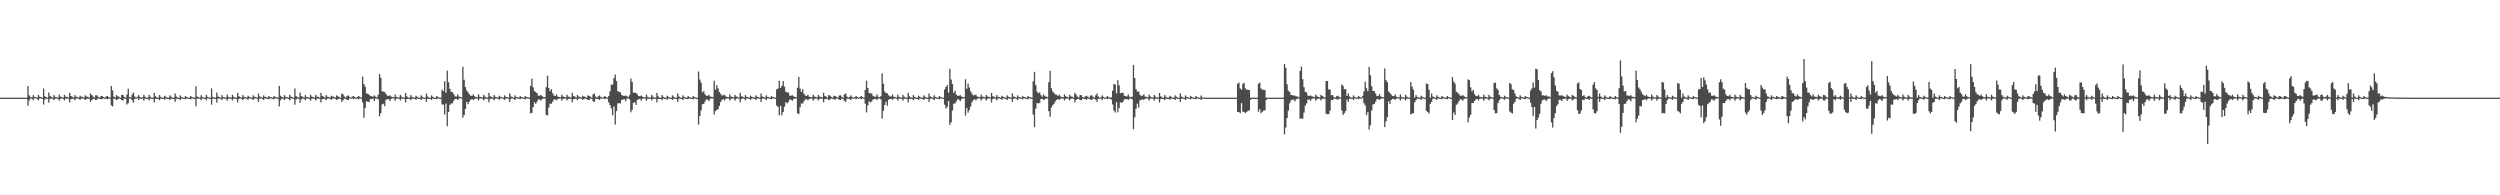 <?xml version="1.0" encoding="UTF-8"?>
<svg xmlns="http://www.w3.org/2000/svg" width="1920" height="150">
  <path d="M0 75.000h1v1.000H0zM1 75.000h1v1.000H1zM2 75.000h1v1.000H2zM3 75.000h1v1.000H3zM4 75.000h1v1.000H4zM5 75.000h1v1.000H5zM6 75.000h1v1.000H6zM7 75.000h1v1.000H7zM8 75.000h1v1.000H8zM9 75.000h1v1.000H9zM10 75.000h1v1.000H10zM11 75.000h1v1.000H11zM12 75.000h1v1.000H12zM13 75.000h1v1.000H13zM14 75.000h1v1.000H14zM15 75.000h1v1.000H15zM16 75.000h1v1.000H16zM17 75.000h1v1.000H17zM18 75.000h1v1.000H18zM19 75.000h1v1.000H19zM20 75.000h1v1.000H20zM21 66.106h1v15.121H21zM22 73.261h1v3.896H22zM23 74.513h1v1.078H23zM24 74.981h1v1.000H24zM25 73.074h1v3.854H25zM26 74.355h1v1.176H26zM27 74.596h1v1.000H27zM28 74.996h1v1.000H28zM29 72.809h1v4.315H29zM30 74.250h1v1.383H30zM31 74.570h1v1.000H31zM32 74.996h1v1.000H32zM33 68.017h1v12.291H33zM34 73.982h1v2.419H34zM35 74.603h1v1.000H35zM36 74.989h1v1.000H36zM37 71.047h1v7.823H37zM38 73.884h1v2.085H38zM39 74.353h1v1.260H39zM40 74.995h1v1.000H40zM41 73.047h1v3.879H41zM42 74.375h1v1.260H42zM43 74.570h1v1.000H43zM44 74.997h1v1.000H44zM45 72.712h1v4.582H45zM46 74.183h1v1.696H46zM47 74.525h1v1.037H47zM48 74.996h1v1.000H48zM49 72.805h1v4.330H49zM50 74.279h1v1.519H50zM51 74.362h1v1.316H51zM52 74.996h1v1.000H52zM53 71.343h1v7.302H53zM54 73.730h1v2.473H54zM55 74.224h1v1.659H55zM56 74.994h1v1.000H56zM57 72.999h1v3.998H57zM58 74.331h1v1.343H58zM59 74.440h1v1.133H59zM60 74.996h1v1.000H60zM61 73.507h1v3.123H61zM62 74.271h1v1.415H62zM63 74.356h1v1.174H63zM64 74.996h1v1.000H64zM65 73.226h1v3.559H65zM66 74.131h1v1.791H66zM67 74.356h1v1.305H67zM68 74.996h1v1.000H68zM69 71.759h1v6.481H69zM70 72.960h1v3.940H70zM71 74.099h1v1.714H71zM72 74.995h1v1.000H72zM73 73.205h1v3.669H73zM74 73.232h1v3.259H74zM75 74.378h1v1.113H75zM76 74.996h1v1.000H76zM77 73.906h1v2.134H77zM78 73.716h1v2.487H78zM79 74.527h1v1.000H79zM80 74.997h1v1.000H80zM81 74.148h1v1.623H81zM82 73.686h1v2.609H82zM83 74.490h1v1.000H83zM84 74.997h1v1.000H84zM85 66.109h1v14.876H85zM86 69.359h1v12.366H86zM87 74.183h1v1.571H87zM88 74.973h1v1.000H88zM89 73.073h1v3.853H89zM90 73.925h1v2.312H90zM91 74.411h1v1.120H91zM92 74.996h1v1.000H92zM93 72.952h1v3.990H93zM94 72.809h1v4.315H94zM95 74.399h1v1.095H95zM96 74.995h1v1.000H96zM97 72.578h1v7.677H97zM98 68.091h1v11.157H98zM99 74.453h1v1.056H99zM100 74.977h1v1.000H100zM101 72.669h1v4.379H101zM102 71.047h1v7.823H102zM103 74.074h1v1.767H103zM104 74.992h1v1.000H104zM105 74.306h1v1.174H105zM106 73.047h1v3.879H106zM107 74.482h1v1.024H107zM108 74.997h1v1.000H108zM109 74.657h1v1.000H109zM110 72.712h1v4.582H110zM111 74.366h1v1.261H111zM112 74.985h1v1.000H112zM113 74.994h1v1.000H113zM114 72.805h1v4.330H114zM115 74.279h1v1.421H115zM116 74.995h1v1.000H116zM117 74.952h1v1.000H117zM118 71.343h1v7.302H118zM119 73.934h1v2.007H119zM120 74.913h1v1.000H120zM121 74.995h1v1.000H121zM122 72.999h1v3.998H122zM123 74.363h1v1.311H123zM124 74.994h1v1.000H124zM125 74.997h1v1.000H125zM126 73.507h1v3.123H126zM127 74.356h1v1.185H127zM128 74.971h1v1.000H128zM129 74.996h1v1.000H129zM130 73.226h1v3.559H130zM131 74.268h1v1.411H131zM132 74.996h1v1.000H132zM133 74.996h1v1.000H133zM134 71.759h1v6.481H134zM135 74.063h1v1.756H135zM136 74.901h1v1.000H136zM137 74.995h1v1.000H137zM138 73.205h1v3.669H138zM139 74.378h1v1.130H139zM140 74.992h1v1.000H140zM141 74.997h1v1.000H141zM142 73.716h1v2.487H142zM143 74.527h1v1.000H143zM144 74.953h1v1.000H144zM145 74.998h1v1.000H145zM146 73.686h1v2.609H146zM147 74.490h1v1.000H147zM148 74.992h1v1.000H148zM149 74.997h1v1.000H149zM150 66.260h1v15.362H150zM151 74.148h1v1.635H151zM152 74.614h1v1.000H152zM153 74.990h1v1.000H153zM154 73.073h1v3.853H154zM155 74.411h1v1.120H155zM156 74.904h1v1.000H156zM157 74.996h1v1.000H157zM158 72.809h1v4.315H158zM159 74.399h1v1.095H159zM160 74.837h1v1.000H160zM161 74.996h1v1.000H161zM162 67.943h1v12.418H162zM163 74.356h1v1.364H163zM164 74.929h1v1.000H164zM165 74.990h1v1.000H165zM166 71.047h1v7.823H166zM167 74.074h1v1.767H167zM168 74.491h1v1.104H168zM169 74.995h1v1.000H169zM170 73.047h1v3.879H170zM171 74.482h1v1.068H171zM172 74.661h1v1.000H172zM173 74.997h1v1.000H173zM174 72.712h1v4.582H174zM175 74.366h1v1.324H175zM176 74.776h1v1.000H176zM177 74.996h1v1.000H177zM178 72.805h1v4.330H178zM179 74.279h1v1.519H179zM180 74.839h1v1.000H180zM181 74.996h1v1.000H181zM182 71.343h1v7.302H182zM183 73.934h1v2.165H183zM184 74.483h1v1.000H184zM185 74.994h1v1.000H185zM186 72.999h1v3.998H186zM187 74.363h1v1.311H187zM188 74.582h1v1.000H188zM189 74.997h1v1.000H189zM190 73.507h1v3.123H190zM191 74.356h1v1.185H191zM192 74.686h1v1.000H192zM193 74.996h1v1.000H193zM194 73.226h1v3.559H194zM195 74.268h1v1.411H195zM196 74.566h1v1.000H196zM197 74.996h1v1.000H197zM198 71.759h1v6.481H198zM199 74.063h1v1.756H199zM200 74.504h1v1.000H200zM201 74.995h1v1.000H201zM202 73.205h1v3.669H202zM203 74.378h1v1.130H203zM204 74.674h1v1.000H204zM205 74.997h1v1.000H205zM206 73.716h1v2.487H206zM207 74.527h1v1.000H207zM208 74.718h1v1.000H208zM209 74.998h1v1.000H209zM210 73.686h1v2.609H210zM211 74.490h1v1.000H211zM212 74.721h1v1.000H212zM213 74.997h1v1.000H213zM214 66.033h1v15.745H214zM215 73.454h1v3.577H215zM216 74.453h1v1.196H216zM217 74.981h1v1.000H217zM218 73.073h1v3.853H218zM219 74.355h1v1.176H219zM220 74.596h1v1.000H220zM221 74.996h1v1.000H221zM222 72.809h1v4.315H222zM223 74.250h1v1.383H223zM224 74.570h1v1.000H224zM225 74.996h1v1.000H225zM226 67.943h1v12.418H226zM227 73.823h1v2.592H227zM228 74.603h1v1.000H228zM229 74.989h1v1.000H229zM230 71.047h1v7.823H230zM231 73.873h1v2.402H231zM232 74.280h1v1.381H232zM233 74.995h1v1.000H233zM234 73.047h1v3.879H234zM235 74.375h1v1.260H235zM236 74.570h1v1.000H236zM237 74.997h1v1.000H237zM238 72.712h1v4.582H238zM239 74.183h1v1.696H239zM240 74.517h1v1.045H240zM241 74.996h1v1.000H241zM242 72.805h1v4.330H242zM243 74.279h1v1.539H243zM244 74.362h1v1.316H244zM245 74.996h1v1.000H245zM246 71.343h1v7.302H246zM247 73.644h1v2.559H247zM248 74.166h1v1.717H248zM249 74.994h1v1.000H249zM250 72.999h1v3.998H250zM251 74.279h1v1.437H251zM252 74.440h1v1.155H252zM253 74.996h1v1.000H253zM254 73.507h1v3.123H254zM255 74.151h1v1.630H255zM256 74.356h1v1.174H256zM257 74.996h1v1.000H257zM258 73.226h1v3.559H258zM259 73.971h1v2.244H259zM260 74.356h1v1.305H260zM261 74.996h1v1.000H261zM262 71.759h1v6.481H262zM263 72.500h1v4.496H263zM264 74.063h1v1.749H264zM265 74.995h1v1.000H265zM266 73.731h1v2.845H266zM267 73.205h1v3.669H267zM268 74.378h1v1.113H268zM269 74.996h1v1.000H269zM270 74.189h1v1.299H270zM271 73.716h1v2.487H271zM272 74.527h1v1.000H272zM273 74.997h1v1.000H273zM274 74.338h1v1.434H274zM275 73.686h1v2.609H275zM276 74.490h1v1.000H276zM277 74.997h1v1.000H277zM278 58.838h1v19.868H278zM279 64.578h1v25.827H279zM280 66.550h1v16.379H280zM281 71.731h1v6.027H281zM282 71.992h1v6.161H282zM283 72.799h1v5.585H283zM284 73.640h1v2.446H284zM285 73.921h1v2.171H285zM286 74.230h1v1.526H286zM287 73.240h1v4.401H287zM288 74.193h1v1.466H288zM289 74.785h1v1.000H289zM290 72.756h1v3.543H290zM291 56.827h1v32.436H291zM292 59.727h1v27.153H292zM293 70.171h1v10.054H293zM294 70.335h1v9.355H294zM295 70.705h1v10.887H295zM296 72.210h1v4.336H296zM297 73.520h1v2.802H297zM298 73.617h1v2.462H298zM299 73.250h1v4.295H299zM300 74.166h1v1.759H300zM301 74.586h1v1.000H301zM302 74.684h1v1.000H302zM303 72.593h1v4.800H303zM304 74.386h1v1.334H304zM305 74.799h1v1.000H305zM306 74.850h1v1.000H306zM307 72.859h1v4.326H307zM308 74.254h1v1.490H308zM309 74.914h1v1.000H309zM310 74.897h1v1.000H310zM311 71.400h1v7.290H311zM312 73.965h1v2.102H312zM313 74.902h1v1.000H313zM314 74.957h1v1.000H314zM315 73.019h1v3.995H315zM316 74.360h1v1.324H316zM317 74.967h1v1.000H317zM318 74.982h1v1.000H318zM319 73.503h1v3.124H319zM320 74.339h1v1.213H320zM321 74.957h1v1.000H321zM322 74.993h1v1.000H322zM323 73.223h1v3.558H323zM324 74.272h1v1.409H324zM325 74.994h1v1.000H325zM326 74.994h1v1.000H326zM327 71.759h1v6.481H327zM328 74.064h1v1.753H328zM329 74.885h1v1.000H329zM330 74.996h1v1.000H330zM331 73.206h1v3.670H331zM332 74.378h1v1.130H332zM333 74.973h1v1.000H333zM334 74.997h1v1.000H334zM335 73.716h1v2.487H335zM336 74.527h1v1.000H336zM337 74.953h1v1.000H337zM338 74.998h1v1.000H338zM339 68.848h1v11.321H339zM340 69.972h1v10.354H340zM341 62.348h1v25.590H341zM342 71.112h1v8.466H342zM343 54.250h1v42.744H343zM344 63.181h1v22.766H344zM345 68.135h1v12.526H345zM346 70.438h1v9.048H346zM347 70.781h1v8.574H347zM348 72.284h1v5.164H348zM349 74.013h1v2.026H349zM350 74.158h1v1.784H350zM351 72.382h1v4.430H351zM352 74.153h1v1.669H352zM353 74.418h1v1.000H353zM354 74.690h1v1.000H354zM355 51.292h1v39.114H355zM356 61.221h1v27.075H356zM357 66.899h1v16.785H357zM358 69.548h1v8.718H358zM359 70.913h1v9.120H359zM360 72.435h1v5.620H360zM361 73.436h1v3.185H361zM362 73.658h1v2.447H362zM363 72.523h1v4.207H363zM364 73.906h1v2.122H364zM365 74.632h1v1.032H365zM366 74.694h1v1.000H366zM367 72.401h1v4.765H367zM368 74.316h1v1.366H368zM369 74.564h1v1.000H369zM370 74.843h1v1.000H370zM371 72.795h1v4.358H371zM372 74.208h1v1.599H372zM373 74.815h1v1.000H373zM374 74.919h1v1.000H374zM375 71.344h1v7.313H375zM376 73.928h1v2.188H376zM377 74.319h1v1.246H377zM378 74.959h1v1.000H378zM379 73.008h1v4.002H379zM380 74.339h1v1.349H380zM381 74.580h1v1.000H381zM382 74.976h1v1.000H382zM383 73.503h1v3.127H383zM384 74.351h1v1.193H384zM385 74.692h1v1.000H385zM386 74.991h1v1.000H386zM387 73.224h1v3.560H387zM388 74.271h1v1.410H388zM389 74.570h1v1.000H389zM390 74.995h1v1.000H390zM391 71.759h1v6.481H391zM392 74.064h1v1.753H392zM393 74.505h1v1.000H393zM394 74.995h1v1.000H394zM395 73.205h1v3.670H395zM396 74.378h1v1.130H396zM397 74.674h1v1.000H397zM398 74.997h1v1.000H398zM399 73.716h1v2.487H399zM400 74.526h1v1.000H400zM401 74.718h1v1.000H401zM402 74.998h1v1.000H402zM403 73.686h1v2.609H403zM404 74.490h1v1.000H404zM405 74.721h1v1.000H405zM406 74.997h1v1.000H406zM407 65.914h1v21.161H407zM408 60.416h1v26.261H408zM409 67.100h1v15.201H409zM410 70.015h1v8.516H410zM411 70.704h1v9.072H411zM412 71.579h1v6.425H412zM413 73.490h1v2.868H413zM414 73.471h1v3.062H414zM415 72.940h1v4.367H415zM416 73.937h1v2.088H416zM417 74.540h1v1.080H417zM418 74.599h1v1.000H418zM419 66.948h1v21.286H419zM420 58.105h1v30.539H420zM421 67.511h1v15.187H421zM422 70.050h1v9.590H422zM423 68.427h1v11.263H423zM424 71.629h1v6.438H424zM425 73.361h1v3.033H425zM426 73.656h1v2.710H426zM427 72.605h1v4.418H427zM428 74.200h1v1.842H428zM429 74.507h1v1.165H429zM430 74.697h1v1.000H430zM431 72.701h1v4.616H431zM432 74.152h1v1.835H432zM433 74.394h1v1.242H433zM434 74.823h1v1.000H434zM435 72.791h1v4.304H435zM436 74.175h1v1.756H436zM437 74.385h1v1.294H437zM438 74.913h1v1.000H438zM439 71.287h1v7.305H439zM440 73.640h1v2.584H440zM441 74.169h1v1.728H441zM442 74.968h1v1.000H442zM443 72.980h1v4.017H443zM444 74.108h1v1.628H444zM445 74.440h1v1.147H445zM446 74.976h1v1.000H446zM447 73.501h1v3.127H447zM448 74.162h1v1.984H448zM449 74.355h1v1.180H449zM450 74.988h1v1.000H450zM451 73.227h1v3.561H451zM452 73.664h1v3.100H452zM453 74.260h1v1.404H453zM454 74.993h1v1.000H454zM455 72.430h1v5.379H455zM456 71.760h1v6.481H456zM457 74.063h1v1.750H457zM458 74.994h1v1.000H458zM459 73.917h1v2.126H459zM460 73.205h1v3.669H460zM461 74.378h1v1.113H461zM462 74.997h1v1.000H462zM463 74.543h1v1.000H463zM464 73.716h1v2.488H464zM465 74.527h1v1.000H465zM466 74.997h1v1.000H466zM467 73.755h1v4.836H467zM468 70.168h1v10.506H468zM469 65.048h1v18.195H469zM470 64.984h1v23.566H470zM471 59.943h1v21.824H471zM472 57.242h1v38.436H472zM473 62.255h1v23.034H473zM474 70.018h1v9.399H474zM475 70.513h1v8.749H475zM476 70.922h1v8.475H476zM477 72.984h1v3.700H477zM478 73.500h1v3.035H478zM479 73.652h1v2.457H479zM480 73.353h1v4.489H480zM481 73.884h1v1.836H481zM482 74.580h1v1.000H482zM483 73.061h1v3.310H483zM484 60.303h1v25.939H484zM485 62.830h1v21.548H485zM486 71.226h1v7.670H486zM487 71.051h1v7.541H487zM488 71.361h1v9.262H488zM489 72.509h1v4.240H489zM490 73.822h1v2.404H490zM491 73.870h1v2.016H491zM492 73.341h1v4.006H492zM493 74.270h1v1.539H493zM494 74.638h1v1.000H494zM495 74.732h1v1.000H495zM496 72.640h1v4.798H496zM497 74.395h1v1.322H497zM498 74.820h1v1.000H498zM499 74.861h1v1.000H499zM500 72.847h1v4.322H500zM501 74.238h1v1.606H501zM502 74.929h1v1.000H502zM503 74.914h1v1.000H503zM504 71.390h1v7.287H504zM505 73.953h1v2.126H505zM506 74.889h1v1.000H506zM507 74.964h1v1.000H507zM508 73.015h1v3.992H508zM509 74.360h1v1.319H509zM510 74.973h1v1.000H510zM511 74.984h1v1.000H511zM512 73.504h1v3.124H512zM513 74.343h1v1.204H513zM514 74.955h1v1.000H514zM515 74.994h1v1.000H515zM516 73.224h1v3.558H516zM517 74.270h1v1.410H517zM518 74.994h1v1.000H518zM519 74.996h1v1.000H519zM520 71.759h1v6.481H520zM521 74.064h1v1.754H521zM522 74.777h1v1.000H522zM523 74.996h1v1.000H523zM524 73.206h1v3.669H524zM525 74.378h1v1.130H525zM526 74.935h1v1.000H526zM527 74.996h1v1.000H527zM528 73.716h1v2.487H528zM529 74.527h1v1.000H529zM530 74.946h1v1.000H530zM531 74.998h1v1.000H531zM532 73.685h1v2.609H532zM533 74.490h1v1.000H533zM534 74.977h1v1.000H534zM535 74.997h1v1.000H535zM536 54.902h1v40.806H536zM537 61.079h1v28.056H537zM538 63.524h1v21.293H538zM539 70.886h1v9.160H539zM540 69.996h1v9.785H540zM541 72.380h1v5.579H541zM542 73.566h1v2.709H542zM543 73.553h1v3.057H543zM544 72.796h1v4.845H544zM545 74.188h1v1.619H545zM546 74.366h1v1.226H546zM547 74.553h1v1.000H547zM548 61.948h1v25.959H548zM549 68.862h1v16.471H549zM550 65.338h1v19.041H550zM551 67.903h1v15.944H551zM552 70.616h1v10.762H552zM553 72.037h1v6.257H553zM554 73.374h1v3.436H554zM555 73.181h1v2.899H555zM556 72.640h1v4.425H556zM557 74.033h1v1.870H557zM558 74.468h1v1.058H558zM559 74.653h1v1.000H559zM560 72.549h1v4.704H560zM561 74.212h1v1.655H561zM562 74.387h1v1.063H562zM563 74.769h1v1.000H563zM564 72.884h1v4.374H564zM565 74.140h1v1.717H565zM566 74.377h1v1.000H566zM567 74.890h1v1.000H567zM568 71.371h1v7.322H568zM569 73.954h1v2.118H569zM570 74.257h1v1.248H570zM571 74.942h1v1.000H571zM572 72.996h1v3.990H572zM573 74.372h1v1.310H573zM574 74.569h1v1.000H574zM575 74.978h1v1.000H575zM576 73.512h1v3.116H576zM577 74.347h1v1.212H577zM578 74.692h1v1.000H578zM579 74.991h1v1.000H579zM580 73.224h1v3.557H580zM581 74.274h1v1.407H581zM582 74.567h1v1.000H582zM583 74.994h1v1.000H583zM584 71.758h1v6.481H584zM585 74.064h1v1.754H585zM586 74.505h1v1.000H586zM587 74.996h1v1.000H587zM588 73.204h1v3.669H588zM589 74.379h1v1.130H589zM590 74.673h1v1.000H590zM591 74.997h1v1.000H591zM592 73.716h1v2.487H592zM593 74.527h1v1.000H593zM594 74.718h1v1.000H594zM595 74.998h1v1.000H595zM596 68.666h1v12.381H596zM597 67.920h1v14.085H597zM598 61.969h1v26.629H598zM599 67.541h1v13.822H599zM600 65.970h1v22.565H600zM601 62.207h1v23.870H601zM602 66.473h1v15.520H602zM603 70.377h1v8.226H603zM604 71.083h1v8.281H604zM605 70.970h1v7.365H605zM606 73.407h1v3.156H606zM607 73.511h1v3.035H607zM608 73.128h1v4.336H608zM609 74.002h1v2.085H609zM610 74.479h1v1.130H610zM611 74.632h1v1.000H611zM612 67.355h1v19.706H612zM613 59.098h1v28.481H613zM614 68.021h1v14.329H614zM615 70.540h1v8.803H615zM616 68.538h1v11.023H616zM617 71.980h1v5.813H617zM618 73.440h1v2.867H618zM619 73.720h1v2.534H619zM620 72.710h1v4.322H620zM621 74.226h1v1.800H621zM622 74.494h1v1.155H622zM623 74.723h1v1.000H623zM624 72.698h1v4.612H624zM625 74.116h1v1.861H625zM626 74.353h1v1.286H626zM627 74.841h1v1.000H627zM628 72.792h1v4.303H628zM629 74.167h1v1.755H629zM630 74.387h1v1.297H630zM631 74.920h1v1.000H631zM632 71.290h1v7.305H632zM633 73.632h1v2.591H633zM634 74.170h1v1.727H634zM635 74.968h1v1.000H635zM636 72.982h1v4.015H636zM637 73.400h1v2.919H637zM638 74.419h1v1.234H638zM639 74.978h1v1.000H639zM640 73.502h1v2.646H640zM641 73.836h1v2.792H641zM642 74.355h1v1.181H642zM643 74.989h1v1.000H643zM644 73.375h1v3.158H644zM645 73.227h1v3.561H645zM646 74.261h1v1.403H646zM647 74.993h1v1.000H647zM648 72.455h1v5.054H648zM649 71.760h1v6.481H649zM650 74.063h1v1.750H650zM651 74.994h1v1.000H651zM652 74.350h1v1.609H652zM653 73.205h1v3.669H653zM654 74.378h1v1.113H654zM655 74.997h1v1.000H655zM656 74.543h1v1.000H656zM657 73.716h1v2.488H657zM658 74.527h1v1.000H658zM659 74.997h1v1.000H659zM660 74.563h1v1.000H660zM661 73.686h1v2.609H661zM662 74.490h1v1.000H662zM663 74.997h1v1.000H663zM664 69.055h1v10.604H664zM665 61.938h1v24.409H665zM666 67.626h1v13.375H666zM667 71.421h1v6.453H667zM668 71.720h1v6.976H668zM669 71.798h1v6.147H669zM670 73.643h1v2.731H670zM671 74.200h1v1.952H671zM672 74.221h1v1.677H672zM673 72.498h1v4.423H673zM674 74.283h1v1.466H674zM675 74.663h1v1.000H675zM676 73.878h1v2.446H676zM677 56.291h1v34.739H677zM678 64.292h1v20.752H678zM679 70.307h1v10.380H679zM680 71.490h1v6.595H680zM681 71.692h1v9.437H681zM682 73.140h1v3.515H682zM683 74.163h1v1.940H683zM684 73.926h1v1.961H684zM685 72.534h1v4.162H685zM686 74.307h1v1.437H686zM687 74.553h1v1.000H687zM688 74.842h1v1.000H688zM689 72.681h1v4.534H689zM690 74.276h1v1.429H690zM691 74.848h1v1.000H691zM692 74.901h1v1.000H692zM693 72.858h1v4.350H693zM694 74.249h1v1.515H694zM695 74.941h1v1.000H695zM696 74.940h1v1.000H696zM697 71.381h1v7.303H697zM698 73.926h1v2.175H698zM699 74.872h1v1.000H699zM700 74.976h1v1.000H700zM701 72.993h1v4.001H701zM702 74.352h1v1.324H702zM703 74.983h1v1.000H703zM704 74.986h1v1.000H704zM705 73.510h1v3.119H705zM706 74.355h1v1.191H706zM707 74.947h1v1.000H707zM708 74.993h1v1.000H708zM709 73.226h1v3.557H709zM710 74.271h1v1.412H710zM711 74.978h1v1.000H711zM712 74.996h1v1.000H712zM713 71.759h1v6.481H713zM714 74.064h1v1.755H714zM715 74.715h1v1.000H715zM716 74.995h1v1.000H716zM717 73.204h1v3.670H717zM718 74.379h1v1.130H718zM719 74.882h1v1.000H719zM720 74.997h1v1.000H720zM721 73.716h1v2.487H721zM722 74.527h1v1.000H722zM723 74.946h1v1.000H723zM724 74.998h1v1.000H724zM725 68.787h1v11.632H725zM726 66.795h1v16.595H726zM727 65.262h1v16.761H727zM728 71.128h1v6.507H728zM729 52.868h1v43.040H729zM730 61.061h1v32.925H730zM731 64.614h1v20.250H731zM732 71.320h1v8.285H732zM733 69.673h1v9.811H733zM734 72.634h1v5.212H734zM735 73.547h1v2.573H735zM736 73.518h1v3.018H736zM737 73.111h1v4.621H737zM738 74.103h1v2.075H738zM739 74.544h1v1.000H739zM740 74.565h1v1.000H740zM741 60.853h1v27.938H741zM742 68.139h1v14.925H742zM743 64.135h1v22.395H743zM744 67.203h1v17.397H744zM745 70.082h1v11.753H745zM746 71.902h1v6.635H746zM747 73.267h1v3.648H747zM748 73.100h1v3.013H748zM749 72.667h1v4.511H749zM750 74.047h1v1.883H750zM751 74.407h1v1.137H751zM752 74.643h1v1.000H752zM753 72.552h1v4.724H753zM754 74.199h1v1.701H754zM755 74.300h1v1.169H755zM756 74.753h1v1.000H756zM757 72.914h1v4.371H757zM758 74.136h1v1.733H758zM759 74.375h1v1.000H759zM760 74.878h1v1.000H760zM761 71.379h1v7.323H761zM762 73.954h1v2.118H762zM763 74.256h1v1.246H763zM764 74.937h1v1.000H764zM765 72.993h1v3.990H765zM766 74.374h1v1.309H766zM767 74.571h1v1.000H767zM768 74.976h1v1.000H768zM769 73.511h1v3.115H769zM770 74.344h1v1.218H770zM771 74.694h1v1.000H771zM772 74.990h1v1.000H772zM773 73.223h1v3.557H773zM774 74.274h1v1.407H774zM775 74.568h1v1.000H775zM776 74.994h1v1.000H776zM777 71.757h1v6.481H777zM778 74.065h1v1.754H778zM779 74.505h1v1.000H779zM780 74.996h1v1.000H780zM781 73.204h1v3.670H781zM782 74.379h1v1.130H782zM783 74.673h1v1.000H783zM784 74.997h1v1.000H784zM785 73.716h1v2.487H785zM786 74.527h1v1.000H786zM787 74.718h1v1.000H787zM788 74.998h1v1.000H788zM789 73.685h1v2.609H789zM790 74.490h1v1.000H790zM791 74.721h1v1.000H791zM792 74.997h1v1.000H792zM793 62.462h1v25.473H793zM794 55.144h1v42.441H794zM795 65.398h1v17.963H795zM796 70.406h1v8.682H796zM797 71.583h1v7.944H797zM798 70.984h1v7.915H798zM799 73.118h1v2.920H799zM800 74.231h1v1.691H800zM801 72.435h1v4.443H801zM802 73.859h1v2.497H802zM803 74.156h1v1.434H803zM804 74.659h1v1.000H804zM805 63.142h1v22.334H805zM806 54.412h1v35.298H806zM807 67.807h1v14.761H807zM808 70.251h1v10.578H808zM809 71.344h1v8.356H809zM810 72.525h1v5.285H810zM811 72.708h1v4.057H811zM812 73.684h1v2.320H812zM813 72.650h1v4.085H813zM814 74.013h1v1.880H814zM815 74.563h1v1.053H815zM816 74.725h1v1.000H816zM817 72.442h1v4.728H817zM818 73.863h1v2.017H818zM819 74.441h1v1.107H819zM820 74.862h1v1.000H820zM821 72.795h1v4.353H821zM822 74.026h1v1.784H822zM823 74.329h1v1.317H823zM824 74.929h1v1.000H824zM825 71.341h1v7.310H825zM826 72.617h1v4.091H826zM827 74.163h1v1.803H827zM828 74.968h1v1.000H828zM829 73.024h1v3.837H829zM830 73.005h1v4.001H830zM831 74.424h1v1.238H831zM832 74.980h1v1.000H832zM833 73.934h1v2.212H833zM834 73.503h1v3.126H834zM835 74.352h1v1.192H835zM836 74.988h1v1.000H836zM837 73.381h1v3.159H837zM838 73.224h1v3.560H838zM839 74.271h1v1.391H839zM840 74.995h1v1.000H840zM841 73.216h1v3.321H841zM842 71.759h1v6.481H842zM843 74.064h1v1.748H843zM844 74.995h1v1.000H844zM845 74.636h1v1.000H845zM846 73.205h1v3.670H846zM847 74.378h1v1.113H847zM848 74.996h1v1.000H848zM849 74.679h1v1.000H849zM850 73.716h1v2.487H850zM851 74.527h1v1.000H851zM852 74.997h1v1.000H852zM853 74.736h1v1.679H853zM854 69.639h1v10.592H854zM855 64.549h1v20.395H855zM856 64.941h1v21.482H856zM857 71.639h1v6.900H857zM858 61.531h1v24.767H858zM859 65.482h1v17.639H859zM860 71.561h1v6.916H860zM861 71.362h1v7.749H861zM862 71.206h1v6.924H862zM863 73.502h1v2.811H863zM864 73.815h1v2.380H864zM865 74.063h1v1.975H865zM866 72.463h1v4.369H866zM867 74.253h1v1.506H867zM868 74.609h1v1.000H868zM869 74.231h1v2.064H869zM870 49.938h1v49.271H870zM871 59.972h1v30.037H871zM872 68.474h1v15.009H872zM873 70.320h1v9.310H873zM874 70.239h1v12.400H874zM875 72.688h1v4.413H875zM876 73.817h1v2.795H876zM877 73.445h1v2.831H877zM878 72.394h1v4.355H878zM879 74.168h1v1.690H879zM880 74.382h1v1.141H880zM881 74.765h1v1.000H881zM882 72.673h1v4.516H882zM883 74.157h1v1.551H883zM884 74.784h1v1.000H884zM885 74.851h1v1.000H885zM886 72.904h1v4.358H886zM887 74.232h1v1.514H887zM888 74.911h1v1.000H888zM889 74.907h1v1.000H889zM890 71.399h1v7.304H890zM891 73.921h1v2.179H891zM892 74.863h1v1.000H892zM893 74.966h1v1.000H893zM894 72.988h1v4.002H894zM895 74.345h1v1.335H895zM896 74.963h1v1.000H896zM897 74.979h1v1.000H897zM898 73.509h1v3.117H898zM899 74.354h1v1.197H899zM900 74.865h1v1.000H900zM901 74.990h1v1.000H901zM902 73.224h1v3.556H902zM903 74.272h1v1.414H903zM904 74.971h1v1.000H904zM905 74.995h1v1.000H905zM906 71.758h1v6.480H906zM907 74.064h1v1.754H907zM908 74.714h1v1.000H908zM909 74.995h1v1.000H909zM910 73.204h1v3.670H910zM911 74.379h1v1.130H911zM912 74.803h1v1.000H912zM913 74.997h1v1.000H913zM914 73.716h1v2.488H914zM915 74.527h1v1.000H915zM916 74.919h1v1.000H916zM917 74.998h1v1.000H917zM918 73.685h1v2.609H918zM919 74.490h1v1.000H919zM920 74.941h1v1.000H920zM921 74.997h1v1.000H921zM922 73.333h1v3.348H922zM923 74.680h1v1.000H923zM924 74.941h1v1.000H924zM925 75.000h1v1.000H925zM926 74.983h1v1.000H926zM927 75.000h1v1.000H927zM928 75.000h1v1.000H928zM929 75.000h1v1.000H929zM930 75.000h1v1.000H930zM931 75.000h1v1.000H931zM932 75.000h1v1.000H932zM933 75.000h1v1.000H933zM934 75.000h1v1.000H934zM935 75.000h1v1.000H935zM936 75.000h1v1.000H936zM937 75.000h1v1.000H937zM938 75.000h1v1.000H938zM939 75.000h1v1.000H939zM940 75.000h1v1.000H940zM941 75.000h1v1.000H941zM942 75.000h1v1.000H942zM943 75.000h1v1.000H943zM944 75.000h1v1.000H944zM945 75.000h1v1.000H945zM946 75.000h1v1.000H946zM947 75.000h1v1.000H947zM948 75.000h1v1.000H948zM949 75.000h1v1.000H949zM950 64.339h1v21.550H950zM951 63.463h1v22.588H951zM952 67.939h1v19.007H952zM953 68.846h1v10.405H953zM954 64.473h1v21.272H954zM955 63.541h1v22.449H955zM956 67.916h1v19.013H956zM957 68.809h1v17.081H957zM958 69.017h1v16.022H958zM959 69.160h1v15.685H959zM960 75.001h1v1.763H960zM961 75.000h1v1.000H961zM962 75.000h1v1.000H962zM963 75.000h1v1.000H963zM964 75.000h1v1.000H964zM965 75.000h1v1.000H965zM966 64.377h1v21.481H966zM967 63.459h1v20.412H967zM968 67.952h1v19.007H968zM969 68.825h1v17.006H969zM970 68.971h1v15.985H970zM971 69.167h1v15.554H971zM972 75.001h1v1.741H972zM973 75.000h1v1.000H973zM974 75.000h1v1.000H974zM975 75.000h1v1.000H975zM976 75.000h1v1.000H976zM977 75.000h1v1.000H977zM978 75.000h1v1.000H978zM979 75.000h1v1.000H979zM980 75.000h1v1.000H980zM981 75.000h1v1.000H981zM982 75.000h1v1.000H982zM983 75.000h1v1.000H983zM984 75.000h1v1.000H984zM985 75.000h1v1.000H985zM986 49.029h1v54.131H986zM987 52.095h1v45.871H987zM988 64.720h1v25.975H988zM989 69.664h1v15.296H989zM990 70.602h1v8.755H990zM991 72.924h1v4.359H991zM992 73.111h1v3.403H992zM993 73.414h1v3.132H993zM994 73.368h1v4.458H994zM995 74.069h1v2.193H995zM996 74.026h1v1.650H996zM997 74.761h1v1.000H997zM998 54.455h1v36.714H998zM999 51.104h1v39.824H999zM1000 60.900h1v30.308H1000zM1001 66.971h1v19.477H1001zM1002 70.612h1v10.561H1002zM1003 70.993h1v8.410H1003zM1004 73.479h1v2.990H1004zM1005 73.651h1v2.692H1005zM1006 73.263h1v4.203H1006zM1007 73.937h1v2.028H1007zM1008 74.253h1v1.329H1008zM1009 74.610h1v1.000H1009zM1010 72.622h1v4.803H1010zM1011 73.971h1v2.143H1011zM1012 74.386h1v1.340H1012zM1013 74.810h1v1.000H1013zM1014 72.853h1v4.323H1014zM1015 73.667h1v2.222H1015zM1016 74.354h1v1.372H1016zM1017 74.904h1v1.000H1017zM1018 62.248h1v25.084H1018zM1019 62.205h1v25.594H1019zM1020 68.693h1v18.964H1020zM1021 68.635h1v16.295H1021zM1022 73.134h1v3.737H1022zM1023 73.019h1v3.993H1023zM1024 74.432h1v1.246H1024zM1025 74.975h1v1.000H1025zM1026 73.936h1v2.221H1026zM1027 73.503h1v3.124H1027zM1028 74.340h1v1.209H1028zM1029 74.983h1v1.000H1029zM1030 64.941h1v19.881H1030zM1031 65.903h1v22.377H1031zM1032 68.461h1v18.497H1032zM1033 68.520h1v16.774H1033zM1034 73.678h1v2.821H1034zM1035 71.759h1v6.481H1035zM1036 74.064h1v1.749H1036zM1037 74.995h1v1.000H1037zM1038 74.811h1v1.000H1038zM1039 73.206h1v3.670H1039zM1040 74.378h1v1.112H1040zM1041 74.997h1v1.000H1041zM1042 74.801h1v1.000H1042zM1043 73.716h1v2.487H1043zM1044 74.527h1v1.000H1044zM1045 74.997h1v1.000H1045zM1046 73.645h1v1.599H1046zM1047 70.128h1v9.119H1047zM1048 62.788h1v18.209H1048zM1049 67.744h1v20.660H1049zM1050 70.029h1v16.121H1050zM1051 51.342h1v48.186H1051zM1052 57.789h1v38.357H1052zM1053 66.176h1v18.679H1053zM1054 69.854h1v10.451H1054zM1055 69.997h1v9.886H1055zM1056 71.777h1v6.311H1056zM1057 73.881h1v2.231H1057zM1058 73.632h1v2.456H1058zM1059 72.296h1v4.459H1059zM1060 74.058h1v1.848H1060zM1061 74.536h1v1.000H1061zM1062 74.629h1v1.000H1062zM1063 52.538h1v45.073H1063zM1064 61.519h1v31.673H1064zM1065 63.200h1v26.770H1065zM1066 70.177h1v7.638H1066zM1067 71.364h1v8.444H1067zM1068 72.642h1v4.175H1068zM1069 73.679h1v2.243H1069zM1070 73.862h1v2.163H1070zM1071 72.594h1v4.118H1071zM1072 74.211h1v1.428H1072zM1073 74.699h1v1.000H1073zM1074 74.736h1v1.000H1074zM1075 72.437h1v4.731H1075zM1076 74.337h1v1.314H1076zM1077 74.860h1v1.000H1077zM1078 74.892h1v1.000H1078zM1079 72.796h1v4.355H1079zM1080 74.219h1v1.516H1080zM1081 74.927h1v1.000H1081zM1082 74.950h1v1.000H1082zM1083 63.044h1v24.865H1083zM1084 66.474h1v20.870H1084zM1085 68.870h1v18.011H1085zM1086 74.970h1v3.603H1086zM1087 73.006h1v4.002H1087zM1088 74.341h1v1.346H1088zM1089 74.906h1v1.000H1089zM1090 74.981h1v1.000H1090zM1091 73.503h1v3.126H1091zM1092 74.351h1v1.192H1092zM1093 74.851h1v1.000H1093zM1094 74.992h1v1.000H1094zM1095 64.133h1v21.045H1095zM1096 64.583h1v21.470H1096zM1097 68.867h1v18.263H1097zM1098 75.002h1v4.701H1098zM1099 71.759h1v6.481H1099zM1100 74.064h1v1.753H1100zM1101 74.716h1v1.000H1101zM1102 74.995h1v1.000H1102zM1103 73.205h1v3.670H1103zM1104 74.378h1v1.130H1104zM1105 74.804h1v1.000H1105zM1106 74.997h1v1.000H1106zM1107 73.716h1v2.487H1107zM1108 74.527h1v1.000H1108zM1109 74.898h1v1.000H1109zM1110 74.998h1v1.000H1110zM1111 73.686h1v2.609H1111zM1112 74.490h1v1.000H1112zM1113 74.941h1v1.000H1113zM1114 74.997h1v1.000H1114zM1115 59.209h1v32.958H1115zM1116 62.643h1v23.801H1116zM1117 64.230h1v24.093H1117zM1118 70.475h1v10.062H1118zM1119 71.057h1v8.488H1119zM1120 72.211h1v5.577H1120zM1121 73.544h1v2.624H1121zM1122 73.598h1v2.833H1122zM1123 73.000h1v4.368H1123zM1124 74.003h1v1.971H1124zM1125 74.625h1v1.000H1125zM1126 74.641h1v1.000H1126zM1127 60.983h1v33.020H1127zM1128 61.541h1v28.760H1128zM1129 67.087h1v21.033H1129zM1130 70.201h1v8.976H1130zM1131 68.971h1v10.115H1131zM1132 72.257h1v5.262H1132zM1133 73.717h1v2.593H1133zM1134 73.895h1v2.079H1134zM1135 72.831h1v4.321H1135zM1136 74.269h1v1.605H1136zM1137 74.641h1v1.000H1137zM1138 74.762h1v1.000H1138zM1139 72.715h1v4.596H1139zM1140 74.269h1v1.572H1140zM1141 74.558h1v1.000H1141zM1142 74.886h1v1.000H1142zM1143 72.807h1v4.306H1143zM1144 74.242h1v1.624H1144zM1145 74.554h1v1.000H1145zM1146 74.937h1v1.000H1146zM1147 63.718h1v20.827H1147zM1148 63.430h1v23.606H1148zM1149 67.832h1v19.093H1149zM1150 68.986h1v10.181H1150zM1151 72.980h1v4.011H1151zM1152 74.339h1v1.355H1152zM1153 74.597h1v1.000H1153zM1154 74.982h1v1.000H1154zM1155 73.502h1v3.126H1155zM1156 74.355h1v1.182H1156zM1157 74.689h1v1.000H1157zM1158 74.990h1v1.000H1158zM1159 63.666h1v21.953H1159zM1160 64.726h1v21.801H1160zM1161 68.653h1v18.560H1161zM1162 69.056h1v10.635H1162zM1163 71.760h1v6.481H1163zM1164 74.021h1v1.797H1164zM1165 74.503h1v1.000H1165zM1166 74.995h1v1.000H1166zM1167 73.205h1v3.669H1167zM1168 74.374h1v1.135H1168zM1169 74.582h1v1.000H1169zM1170 74.996h1v1.000H1170zM1171 73.716h1v2.488H1171zM1172 74.467h1v1.000H1172zM1173 74.680h1v1.000H1173zM1174 74.998h1v1.000H1174zM1175 69.553h1v9.312H1175zM1176 67.898h1v14.440H1176zM1177 63.266h1v25.882H1177zM1178 67.302h1v14.834H1178zM1179 52.807h1v45.931H1179zM1180 53.238h1v38.904H1180zM1181 61.553h1v28.737H1181zM1182 69.244h1v18.135H1182zM1183 70.305h1v9.403H1183zM1184 73.269h1v3.819H1184zM1185 73.145h1v3.396H1185zM1186 73.637h1v2.788H1186zM1187 73.184h1v4.493H1187zM1188 74.065h1v2.234H1188zM1189 73.940h1v1.777H1189zM1190 74.610h1v1.000H1190zM1191 56.210h1v37.791H1191zM1192 54.672h1v43.284H1192zM1193 59.347h1v31.337H1193zM1194 65.676h1v21.275H1194zM1195 69.760h1v11.718H1195zM1196 70.432h1v9.691H1196zM1197 73.337h1v3.293H1197zM1198 73.385h1v3.279H1198zM1199 73.097h1v4.457H1199zM1200 73.805h1v2.182H1200zM1201 74.212h1v1.719H1201zM1202 74.537h1v1.000H1202zM1203 72.633h1v4.855H1203zM1204 73.838h1v2.335H1204zM1205 74.341h1v1.427H1205zM1206 74.779h1v1.000H1206zM1207 72.864h1v4.318H1207zM1208 73.646h1v2.716H1208zM1209 74.352h1v1.375H1209zM1210 74.889h1v1.000H1210zM1211 64.109h1v20.492H1211zM1212 63.269h1v24.273H1212zM1213 68.349h1v18.848H1213zM1214 69.071h1v15.828H1214zM1215 73.765h1v2.838H1215zM1216 73.023h1v3.990H1216zM1217 74.427h1v1.253H1217zM1218 74.971h1v1.000H1218zM1219 73.937h1v2.184H1219zM1220 73.503h1v3.124H1220zM1221 74.337h1v1.210H1221zM1222 74.980h1v1.000H1222zM1223 65.038h1v18.921H1223zM1224 63.004h1v23.860H1224zM1225 67.859h1v19.328H1225zM1226 69.009h1v16.383H1226zM1227 74.396h1v1.241H1227zM1228 71.759h1v6.481H1228zM1229 74.064h1v1.748H1229zM1230 74.994h1v1.000H1230zM1231 74.819h1v1.000H1231zM1232 73.206h1v3.669H1232zM1233 74.378h1v1.130H1233zM1234 74.997h1v1.000H1234zM1235 74.962h1v1.000H1235zM1236 73.716h1v2.487H1236zM1237 74.527h1v1.000H1237zM1238 74.993h1v1.000H1238zM1239 74.995h1v1.000H1239zM1240 73.685h1v2.609H1240zM1241 74.490h1v1.000H1241zM1242 74.997h1v1.000H1242zM1243 67.676h1v12.284H1243zM1244 46.443h1v55.615H1244zM1245 58.696h1v38.699H1245zM1246 65.735h1v20.978H1246zM1247 70.174h1v9.663H1247zM1248 69.911h1v9.645H1248zM1249 73.158h1v4.561H1249zM1250 73.490h1v2.720H1250zM1251 73.661h1v2.837H1251zM1252 73.084h1v4.722H1252zM1253 74.265h1v1.389H1253zM1254 74.407h1v1.173H1254zM1255 74.566h1v1.000H1255zM1256 54.279h1v39.665H1256zM1257 61.511h1v29.658H1257zM1258 67.173h1v21.572H1258zM1259 68.514h1v13.070H1259zM1260 70.291h1v11.389H1260zM1261 72.299h1v4.570H1261zM1262 73.173h1v3.452H1262zM1263 73.857h1v2.185H1263zM1264 72.715h1v4.455H1264zM1265 74.043h1v1.871H1265zM1266 74.514h1v1.009H1266zM1267 74.654h1v1.000H1267zM1268 72.553h1v4.717H1268zM1269 74.213h1v1.541H1269zM1270 74.762h1v1.000H1270zM1271 74.796h1v1.000H1271zM1272 72.911h1v4.370H1272zM1273 74.143h1v1.721H1273zM1274 74.848h1v1.000H1274zM1275 74.884h1v1.000H1275zM1276 62.928h1v24.200H1276zM1277 63.434h1v23.311H1277zM1278 68.719h1v18.353H1278zM1279 74.957h1v4.891H1279zM1280 72.993h1v3.990H1280zM1281 74.374h1v1.308H1281zM1282 74.872h1v1.000H1282zM1283 74.977h1v1.000H1283zM1284 73.511h1v3.115H1284zM1285 74.344h1v1.217H1285zM1286 74.854h1v1.000H1286zM1287 74.990h1v1.000H1287zM1288 63.852h1v21.338H1288zM1289 64.213h1v21.711H1289zM1290 68.859h1v18.222H1290zM1291 75.000h1v4.703H1291zM1292 71.758h1v6.481H1292zM1293 74.065h1v1.754H1293zM1294 74.715h1v1.000H1294zM1295 74.996h1v1.000H1295zM1296 73.204h1v3.670H1296zM1297 74.379h1v1.130H1297zM1298 74.803h1v1.000H1298zM1299 74.997h1v1.000H1299zM1300 73.716h1v2.487H1300zM1301 74.527h1v1.000H1301zM1302 74.778h1v1.000H1302zM1303 74.998h1v1.000H1303zM1304 68.727h1v11.799H1304zM1305 68.393h1v12.894H1305zM1306 59.894h1v30.269H1306zM1307 66.823h1v14.195H1307zM1308 59.337h1v35.262H1308zM1309 61.763h1v31.355H1309zM1310 64.982h1v24.996H1310zM1311 68.612h1v11.398H1311zM1312 71.157h1v7.960H1312zM1313 71.049h1v7.027H1313zM1314 73.462h1v2.821H1314zM1315 73.584h1v2.910H1315zM1316 73.096h1v4.317H1316zM1317 74.014h1v2.060H1317zM1318 74.459h1v1.032H1318zM1319 74.661h1v1.000H1319zM1320 63.235h1v28.500H1320zM1321 60.867h1v35.708H1321zM1322 63.134h1v26.489H1322zM1323 68.100h1v10.997H1323zM1324 68.820h1v10.419H1324zM1325 72.404h1v5.099H1325zM1326 73.718h1v2.544H1326zM1327 73.854h1v2.189H1327zM1328 72.828h1v4.270H1328zM1329 74.261h1v1.587H1329zM1330 74.486h1v1.000H1330zM1331 74.766h1v1.000H1331zM1332 72.700h1v4.603H1332zM1333 74.265h1v1.582H1333zM1334 74.543h1v1.000H1334zM1335 74.885h1v1.000H1335zM1336 72.798h1v4.305H1336zM1337 74.241h1v1.622H1337zM1338 74.559h1v1.000H1338zM1339 74.934h1v1.000H1339zM1340 63.733h1v22.819H1340zM1341 67.418h1v20.628H1341zM1342 68.670h1v17.551H1342zM1343 68.542h1v16.259H1343zM1344 72.982h1v4.013H1344zM1345 74.339h1v1.354H1345zM1346 74.597h1v1.000H1346zM1347 74.981h1v1.000H1347zM1348 73.502h1v3.126H1348zM1349 74.355h1v1.182H1349zM1350 74.689h1v1.000H1350zM1351 74.990h1v1.000H1351zM1352 65.223h1v19.746H1352zM1353 67.159h1v21.110H1353zM1354 68.637h1v18.269H1354zM1355 68.518h1v16.226H1355zM1356 71.760h1v6.481H1356zM1357 74.021h1v1.956H1357zM1358 74.366h1v1.221H1358zM1359 74.995h1v1.000H1359zM1360 73.205h1v3.669H1360zM1361 74.337h1v1.201H1361zM1362 74.582h1v1.000H1362zM1363 74.996h1v1.000H1363zM1364 73.716h1v2.488H1364zM1365 74.467h1v1.462H1365zM1366 74.680h1v1.000H1366zM1367 74.998h1v1.000H1367zM1368 73.686h1v2.609H1368zM1369 74.123h1v1.807H1369zM1370 74.512h1v1.000H1370zM1371 74.997h1v1.000H1371zM1372 58.776h1v30.426H1372zM1373 60.618h1v34.109H1373zM1374 65.236h1v23.897H1374zM1375 69.214h1v15.792H1375zM1376 71.589h1v6.722H1376zM1377 71.670h1v5.957H1377zM1378 73.501h1v2.994H1378zM1379 74.105h1v2.007H1379zM1380 72.436h1v4.426H1380zM1381 73.807h1v2.298H1381zM1382 74.309h1v1.476H1382zM1383 74.718h1v1.000H1383zM1384 63.869h1v29.417H1384zM1385 45.294h1v44.678H1385zM1386 62.380h1v29.273H1386zM1387 67.221h1v19.653H1387zM1388 71.102h1v10.540H1388zM1389 71.207h1v7.411H1389zM1390 73.054h1v3.115H1390zM1391 74.050h1v2.197H1391zM1392 72.523h1v4.214H1392zM1393 74.185h1v2.085H1393zM1394 74.263h1v1.508H1394zM1395 74.667h1v1.000H1395zM1396 72.672h1v4.535H1396zM1397 73.837h1v2.321H1397zM1398 74.240h1v1.437H1398zM1399 74.828h1v1.000H1399zM1400 72.875h1v4.303H1400zM1401 73.237h1v3.992H1401zM1402 74.326h1v1.381H1402zM1403 74.930h1v1.000H1403zM1404 63.617h1v21.551H1404zM1405 62.857h1v24.513H1405zM1406 67.707h1v19.413H1406zM1407 68.883h1v17.500H1407zM1408 74.129h1v1.976H1408zM1409 72.991h1v4.001H1409zM1410 74.424h1v1.241H1410zM1411 74.985h1v1.000H1411zM1412 74.460h1v1.353H1412zM1413 73.509h1v3.119H1413zM1414 74.354h1v1.193H1414zM1415 74.989h1v1.000H1415zM1416 64.243h1v20.053H1416zM1417 63.764h1v22.395H1417zM1418 66.679h1v20.291H1418zM1419 68.612h1v17.918H1419zM1420 74.758h1v1.000H1420zM1421 71.758h1v6.481H1421zM1422 74.064h1v1.754H1422zM1423 74.989h1v1.000H1423zM1424 74.974h1v1.000H1424zM1425 73.204h1v3.670H1425zM1426 74.379h1v1.130H1426zM1427 74.996h1v1.000H1427zM1428 74.991h1v1.000H1428zM1429 73.716h1v2.487H1429zM1430 74.527h1v1.000H1430zM1431 74.983h1v1.000H1431zM1432 74.916h1v1.000H1432zM1433 66.828h1v16.552H1433zM1434 65.484h1v18.060H1434zM1435 69.595h1v11.463H1435zM1436 72.555h1v4.838H1436zM1437 46.957h1v55.750H1437zM1438 62.351h1v33.427H1438zM1439 65.200h1v25.745H1439zM1440 71.174h1v8.097H1440zM1441 69.803h1v9.805H1441zM1442 73.309h1v3.714H1442zM1443 73.681h1v2.423H1443zM1444 73.895h1v2.590H1444zM1445 73.023h1v4.609H1445zM1446 74.262h1v1.440H1446zM1447 74.573h1v1.000H1447zM1448 74.583h1v1.000H1448zM1449 58.401h1v34.183H1449zM1450 63.265h1v27.176H1450zM1451 65.729h1v25.179H1451zM1452 69.809h1v10.425H1452zM1453 71.613h1v8.936H1453zM1454 72.959h1v3.593H1454zM1455 73.485h1v2.903H1455zM1456 74.119h1v1.893H1456zM1457 72.797h1v4.158H1457zM1458 74.101h1v1.683H1458zM1459 74.614h1v1.000H1459zM1460 74.713h1v1.000H1460zM1461 72.605h1v4.650H1461zM1462 74.277h1v1.533H1462zM1463 74.794h1v1.000H1463zM1464 74.856h1v1.000H1464zM1465 72.868h1v4.366H1465zM1466 74.173h1v1.650H1466zM1467 74.880h1v1.000H1467zM1468 74.915h1v1.000H1468zM1469 62.561h1v24.811H1469zM1470 65.880h1v21.614H1470zM1471 68.946h1v17.668H1471zM1472 74.967h1v4.124H1472zM1473 72.996h1v3.993H1473zM1474 74.372h1v1.303H1474zM1475 74.755h1v1.000H1475zM1476 74.983h1v1.000H1476zM1477 73.511h1v3.117H1477zM1478 74.349h1v1.206H1478zM1479 74.840h1v1.000H1479zM1480 74.992h1v1.000H1480zM1481 62.907h1v22.542H1481zM1482 68.067h1v19.070H1482zM1483 69.066h1v16.975H1483zM1484 74.999h1v3.917H1484zM1485 71.758h1v6.481H1485zM1486 74.064h1v1.755H1486zM1487 74.715h1v1.000H1487zM1488 74.996h1v1.000H1488zM1489 73.205h1v3.669H1489zM1490 74.379h1v1.130H1490zM1491 74.711h1v1.000H1491zM1492 74.997h1v1.000H1492zM1493 73.716h1v2.487H1493zM1494 74.527h1v1.000H1494zM1495 74.778h1v1.000H1495zM1496 74.998h1v1.000H1496zM1497 73.685h1v2.609H1497zM1498 74.490h1v1.000H1498zM1499 74.761h1v1.000H1499zM1500 74.997h1v1.000H1500zM1501 53.015h1v40.075H1501zM1502 60.687h1v33.549H1502zM1503 67.746h1v16.890H1503zM1504 66.698h1v15.236H1504zM1505 71.102h1v8.307H1505zM1506 72.242h1v5.947H1506zM1507 74.139h1v1.875H1507zM1508 74.242h1v1.624H1508zM1509 72.462h1v4.434H1509zM1510 73.887h1v2.439H1510zM1511 74.495h1v1.018H1511zM1512 74.706h1v1.000H1512zM1513 49.309h1v51.381H1513zM1514 58.972h1v34.702H1514zM1515 63.049h1v27.198H1515zM1516 66.799h1v14.492H1516zM1517 70.829h1v9.203H1517zM1518 72.377h1v5.561H1518zM1519 72.761h1v3.833H1519zM1520 73.677h1v2.451H1520zM1521 72.545h1v4.233H1521zM1522 73.943h1v2.114H1522zM1523 74.527h1v1.147H1523zM1524 74.685h1v1.000H1524zM1525 72.404h1v4.787H1525zM1526 74.296h1v1.398H1526zM1527 74.497h1v1.000H1527zM1528 74.845h1v1.000H1528zM1529 72.799h1v4.357H1529zM1530 74.216h1v1.588H1530zM1531 74.474h1v1.000H1531zM1532 74.917h1v1.000H1532zM1533 61.825h1v24.596H1533zM1534 65.009h1v22.413H1534zM1535 68.749h1v19.089H1535zM1536 68.811h1v16.515H1536zM1537 73.009h1v4.002H1537zM1538 74.339h1v1.349H1538zM1539 74.582h1v1.000H1539zM1540 74.976h1v1.000H1540zM1541 73.504h1v3.127H1541zM1542 74.350h1v1.194H1542zM1543 74.692h1v1.000H1543zM1544 74.991h1v1.000H1544zM1545 65.403h1v20.356H1545zM1546 62.934h1v23.580H1546zM1547 68.755h1v18.703H1547zM1548 68.901h1v16.980H1548zM1549 71.759h1v6.481H1549zM1550 73.937h1v2.038H1550zM1551 74.364h1v1.222H1551zM1552 74.995h1v1.000H1552zM1553 73.205h1v3.670H1553zM1554 74.337h1v1.489H1554zM1555 74.582h1v1.000H1555zM1556 74.997h1v1.000H1556zM1557 73.716h1v2.487H1557zM1558 73.968h1v1.961H1558zM1559 74.557h1v1.000H1559zM1560 74.997h1v1.000H1560zM1561 72.208h1v6.887H1561zM1562 70.263h1v9.359H1562zM1563 64.642h1v21.273H1563zM1564 69.966h1v10.610H1564zM1565 57.917h1v30.851H1565zM1566 58.006h1v34.652H1566zM1567 65.842h1v24.210H1567zM1568 68.935h1v16.624H1568zM1569 71.257h1v7.262H1569zM1570 71.773h1v5.717H1570zM1571 73.406h1v3.028H1571zM1572 73.846h1v2.491H1572zM1573 72.474h1v4.405H1573zM1574 73.691h1v2.534H1574zM1575 74.201h1v1.544H1575zM1576 74.687h1v1.000H1576zM1577 55.220h1v37.160H1577zM1578 51.991h1v49.033H1578zM1579 59.763h1v28.731H1579zM1580 66.833h1v19.006H1580zM1581 71.305h1v10.329H1581zM1582 71.196h1v7.437H1582zM1583 73.017h1v3.168H1583zM1584 74.072h1v2.174H1584zM1585 72.515h1v4.189H1585zM1586 73.738h1v2.531H1586zM1587 74.263h1v1.519H1587zM1588 74.693h1v1.000H1588zM1589 72.681h1v4.530H1589zM1590 73.449h1v3.694H1590zM1591 74.241h1v1.437H1591zM1592 74.830h1v1.000H1592zM1593 73.219h1v3.534H1593zM1594 72.872h1v4.354H1594zM1595 74.325h1v1.380H1595zM1596 74.931h1v1.000H1596zM1597 63.354h1v20.994H1597zM1598 63.404h1v23.461H1598zM1599 66.763h1v20.108H1599zM1600 68.985h1v18.081H1600zM1601 74.680h1v1.000H1601zM1602 72.990h1v4.000H1602zM1603 74.350h1v1.316H1603zM1604 74.985h1v1.000H1604zM1605 74.710h1v1.000H1605zM1606 73.510h1v3.119H1606zM1607 74.355h1v1.194H1607zM1608 74.989h1v1.000H1608zM1609 65.338h1v14.260H1609zM1610 64.099h1v21.462H1610zM1611 67.289h1v19.996H1611zM1612 68.963h1v17.985H1612zM1613 74.903h1v1.000H1613zM1614 71.758h1v6.480H1614zM1615 74.064h1v1.754H1615zM1616 74.960h1v1.000H1616zM1617 74.995h1v1.000H1617zM1618 73.204h1v3.670H1618zM1619 74.379h1v1.130H1619zM1620 74.996h1v1.000H1620zM1621 74.997h1v1.000H1621zM1622 73.716h1v2.487H1622zM1623 74.527h1v1.000H1623zM1624 74.983h1v1.000H1624zM1625 74.998h1v1.000H1625zM1626 73.685h1v2.609H1626zM1627 74.490h1v1.000H1627zM1628 74.997h1v1.000H1628zM1629 74.997h1v1.000H1629zM1630 49.477h1v51.802H1630zM1631 60.191h1v26.626H1631zM1632 68.677h1v19.258H1632zM1633 71.008h1v7.901H1633zM1634 71.096h1v8.132H1634zM1635 73.769h1v2.868H1635zM1636 73.222h1v3.236H1636zM1637 73.899h1v1.969H1637zM1638 73.264h1v4.472H1638zM1639 74.074h1v1.626H1639zM1640 74.664h1v1.000H1640zM1641 74.780h1v1.000H1641zM1642 60.205h1v29.061H1642zM1643 54.022h1v38.870H1643zM1644 65.653h1v22.228H1644zM1645 70.150h1v9.492H1645zM1646 70.604h1v10.856H1646zM1647 72.133h1v6.310H1647zM1648 73.576h1v3.040H1648zM1649 73.518h1v2.606H1649zM1650 73.182h1v4.339H1650zM1651 74.030h1v1.902H1651zM1652 74.575h1v1.000H1652zM1653 74.679h1v1.000H1653zM1654 72.611h1v4.822H1654zM1655 74.371h1v1.377H1655zM1656 74.724h1v1.000H1656zM1657 74.844h1v1.000H1657zM1658 72.859h1v4.323H1658zM1659 74.233h1v1.615H1659zM1660 74.824h1v1.000H1660zM1661 74.895h1v1.000H1661zM1662 64.023h1v23.375H1662zM1663 67.948h1v19.344H1663zM1664 68.961h1v15.603H1664zM1665 73.736h1v1.442H1665zM1666 73.021h1v3.992H1666zM1667 74.343h1v1.339H1667zM1668 74.612h1v1.000H1668zM1669 74.973h1v1.000H1669zM1670 73.503h1v3.124H1670zM1671 74.338h1v1.211H1671zM1672 74.846h1v1.000H1672zM1673 74.993h1v1.000H1673zM1674 65.493h1v21.564H1674zM1675 67.516h1v19.649H1675zM1676 69.236h1v15.473H1676zM1677 73.772h1v8.053H1677zM1678 71.759h1v6.481H1678zM1679 74.064h1v1.753H1679zM1680 74.631h1v1.000H1680zM1681 74.996h1v1.000H1681zM1682 73.206h1v3.670H1682zM1683 74.378h1v1.130H1683zM1684 74.678h1v1.000H1684zM1685 74.996h1v1.000H1685zM1686 73.716h1v2.487H1686zM1687 74.527h1v1.000H1687zM1688 74.740h1v1.000H1688zM1689 74.998h1v1.000H1689zM1690 70.473h1v7.797H1690zM1691 70.519h1v8.330H1691zM1692 65.233h1v19.175H1692zM1693 71.868h1v6.147H1693zM1694 50.431h1v39.446H1694zM1695 53.631h1v56.921H1695zM1696 61.824h1v34.605H1696zM1697 69.756h1v11.817H1697zM1698 70.076h1v10.026H1698zM1699 71.359h1v7.803H1699zM1700 73.892h1v2.349H1700zM1701 74.042h1v2.094H1701zM1702 72.306h1v4.474H1702zM1703 73.634h1v2.934H1703zM1704 74.330h1v1.382H1704zM1705 74.626h1v1.000H1705zM1706 62.451h1v27.405H1706zM1707 63.851h1v20.607H1707zM1708 67.446h1v21.669H1708zM1709 70.826h1v12.200H1709zM1710 71.667h1v7.906H1710zM1711 72.805h1v4.678H1711zM1712 73.196h1v3.157H1712zM1713 74.005h1v1.951H1713zM1714 72.764h1v4.032H1714zM1715 74.109h1v1.741H1715zM1716 74.599h1v1.001H1716zM1717 74.739h1v1.000H1717zM1718 72.476h1v4.720H1718zM1719 74.310h1v1.338H1719zM1720 74.501h1v1.000H1720zM1721 74.881h1v1.000H1721zM1722 72.797h1v4.352H1722zM1723 74.239h1v1.537H1723zM1724 74.473h1v1.000H1724zM1725 74.936h1v1.000H1725zM1726 62.528h1v25.381H1726zM1727 63.470h1v21.647H1727zM1728 68.141h1v18.697H1728zM1729 71.393h1v12.611H1729zM1730 73.005h1v4.001H1730zM1731 74.344h1v1.342H1731zM1732 74.532h1v1.025H1732zM1733 74.982h1v1.000H1733zM1734 73.504h1v3.126H1734zM1735 74.352h1v1.191H1735zM1736 74.566h1v1.000H1736zM1737 74.993h1v1.000H1737zM1738 64.103h1v22.493H1738zM1739 62.955h1v23.921H1739zM1740 68.108h1v18.566H1740zM1741 69.023h1v15.081H1741zM1742 71.759h1v6.481H1742zM1743 73.937h1v2.039H1743zM1744 74.364h1v1.292H1744zM1745 74.995h1v1.000H1745zM1746 73.205h1v3.670H1746zM1747 73.831h1v1.996H1747zM1748 74.405h1v1.086H1748zM1749 74.997h1v1.000H1749zM1750 73.716h1v2.487H1750zM1751 73.968h1v2.128H1751zM1752 74.557h1v1.000H1752zM1753 74.997h1v1.000H1753zM1754 73.686h1v2.609H1754zM1755 73.893h1v2.104H1755zM1756 74.512h1v1.000H1756zM1757 74.997h1v1.000H1757zM1758 60.196h1v34.597H1758zM1759 58.451h1v33.769H1759zM1760 66.073h1v23.492H1760zM1761 66.696h1v21.078H1761zM1762 71.315h1v7.824H1762zM1763 72.020h1v5.696H1763zM1764 73.676h1v2.572H1764zM1765 73.822h1v2.043H1765zM1766 72.954h1v4.356H1766zM1767 73.892h1v2.208H1767zM1768 74.270h1v1.364H1768zM1769 68.473h1v10.965H1769zM1770 63.333h1v30.270H1770zM1771 62.285h1v34.501H1771zM1772 62.111h1v29.216H1772zM1773 67.077h1v20.244H1773zM1774 67.987h1v12.472H1774zM1775 69.819h1v9.399H1775zM1776 73.300h1v3.197H1776zM1777 73.376h1v3.074H1777zM1778 72.964h1v4.123H1778zM1779 72.617h1v3.666H1779zM1780 74.236h1v1.454H1780zM1781 74.665h1v1.000H1781zM1782 72.863h1v4.469H1782zM1783 72.702h1v4.608H1783zM1784 74.349h1v1.339H1784zM1785 74.814h1v1.000H1785zM1786 74.021h1v1.685H1786zM1787 72.793h1v4.301H1787zM1788 74.384h1v1.334H1788zM1789 74.907h1v1.000H1789zM1790 63.943h1v20.377H1790zM1791 62.942h1v24.605H1791zM1792 67.995h1v19.783H1792zM1793 68.799h1v17.271H1793zM1794 74.863h1v1.000H1794zM1795 72.978h1v4.018H1795zM1796 74.332h1v1.320H1796zM1797 74.974h1v1.000H1797zM1798 74.893h1v1.000H1798zM1799 73.501h1v3.127H1799zM1800 74.355h1v1.180H1800zM1801 74.987h1v1.000H1801zM1802 71.968h1v11.971H1802zM1803 63.840h1v23.336H1803zM1804 68.595h1v19.655H1804zM1805 68.642h1v16.928H1805zM1806 74.997h1v1.000H1806zM1807 71.760h1v6.481H1807zM1808 74.063h1v1.754H1808zM1809 74.954h1v1.000H1809zM1810 74.995h1v1.000H1810zM1811 73.205h1v3.669H1811zM1812 74.378h1v1.131H1812zM1813 74.995h1v1.000H1813zM1814 74.996h1v1.000H1814zM1815 73.716h1v2.488H1815zM1816 74.527h1v1.000H1816zM1817 74.981h1v1.000H1817zM1818 74.998h1v1.000H1818zM1819 70.040h1v10.878H1819zM1820 65.701h1v16.388H1820zM1821 67.126h1v18.065H1821zM1822 69.147h1v10.974H1822zM1823 56.370h1v35.709H1823zM1824 62.503h1v28.195H1824zM1825 64.121h1v23.915H1825zM1826 71.768h1v6.954H1826zM1827 71.791h1v6.181H1827zM1828 73.912h1v2.430H1828zM1829 73.377h1v3.092H1829zM1830 74.007h1v1.940H1830zM1831 74.378h1v1.415H1831zM1832 74.369h1v1.102H1832zM1833 74.634h1v1.000H1833zM1834 74.702h1v1.000H1834zM1835 74.812h1v1.000H1835zM1836 74.764h1v1.000H1836zM1837 74.797h1v1.000H1837zM1838 74.861h1v1.000H1838zM1839 74.865h1v1.000H1839zM1840 74.899h1v1.000H1840zM1841 74.920h1v1.000H1841zM1842 74.934h1v1.000H1842zM1843 74.927h1v1.000H1843zM1844 74.947h1v1.000H1844zM1845 74.958h1v1.000H1845zM1846 74.952h1v1.000H1846zM1847 74.968h1v1.000H1847zM1848 74.975h1v1.000H1848zM1849 74.971h1v1.000H1849zM1850 74.982h1v1.000H1850zM1851 74.990h1v1.000H1851zM1852 74.989h1v1.000H1852zM1853 74.982h1v1.000H1853zM1854 74.991h1v1.000H1854zM1855 74.995h1v1.000H1855zM1856 74.992h1v1.000H1856zM1857 74.995h1v1.000H1857zM1858 74.997h1v1.000H1858zM1859 74.996h1v1.000H1859zM1860 74.998h1v1.000H1860zM1861 74.999h1v1.000H1861zM1862 74.999h1v1.000H1862zM1863 74.998h1v1.000H1863zM1864 74.999h1v1.000H1864zM1865 75.000h1v1.000H1865zM1866 75.000h1v1.000H1866zM1867 75.000h1v1.000H1867zM1868 75.000h1v1.000H1868zM1869 75.000h1v1.000H1869zM1870 75.000h1v1.000H1870zM1871 75.000h1v1.000H1871zM1872 75.000h1v1.000H1872zM1873 75.000h1v1.000H1873zM1874 75.000h1v1.000H1874zM1875 75.000h1v1.000H1875zM1876 75.000h1v1.000H1876zM1877 75.000h1v1.000H1877zM1878 75.000h1v1.000H1878zM1879 75.000h1v1.000H1879zM1880 75.000h1v1.000H1880zM1881 75.000h1v1.000H1881zM1882 75.000h1v1.000H1882zM1883 75.000h1v1.000H1883zM1884 75.000h1v1.000H1884zM1885 75.000h1v1.000H1885zM1886 75.000h1v1.000H1886zM1887 75.000h1v1.000H1887zM1888 75.000h1v1.000H1888zM1889 75.000h1v1.000H1889zM1890 75.000h1v1.000H1890zM1891 75.000h1v1.000H1891zM1892 75.000h1v1.000H1892zM1893 75.000h1v1.000H1893zM1894 75.000h1v1.000H1894zM1895 75.000h1v1.000H1895zM1896 75.000h1v1.000H1896zM1897 75.000h1v1.000H1897zM1898 75.000h1v1.000H1898zM1899 75.000h1v1.000H1899zM1900 75.000h1v1.000H1900zM1901 75.000h1v1.000H1901zM1902 75.000h1v1.000H1902zM1903 75.000h1v1.000H1903zM1904 75.000h1v1.000H1904zM1905 75.000h1v1.000H1905zM1906 75.000h1v1.000H1906zM1907 75.000h1v1.000H1907zM1908 75.000h1v1.000H1908zM1909 75.000h1v1.000H1909zM1910 75.000h1v1.000H1910zM1911 75.000h1v1.000H1911zM1912 75.000h1v1.000H1912zM1913 75.000h1v1.000H1913zM1914 75.000h1v1.000H1914zM1915 75.000h1v1.000H1915zM1916 75.000h1v1.000H1916zM1917 75.000h1v1.000H1917zM1918 75.000h1v1.000H1918zM1919 75.000h1v1.000H1919z" fill="#4a4a4a"></path>
</svg>
